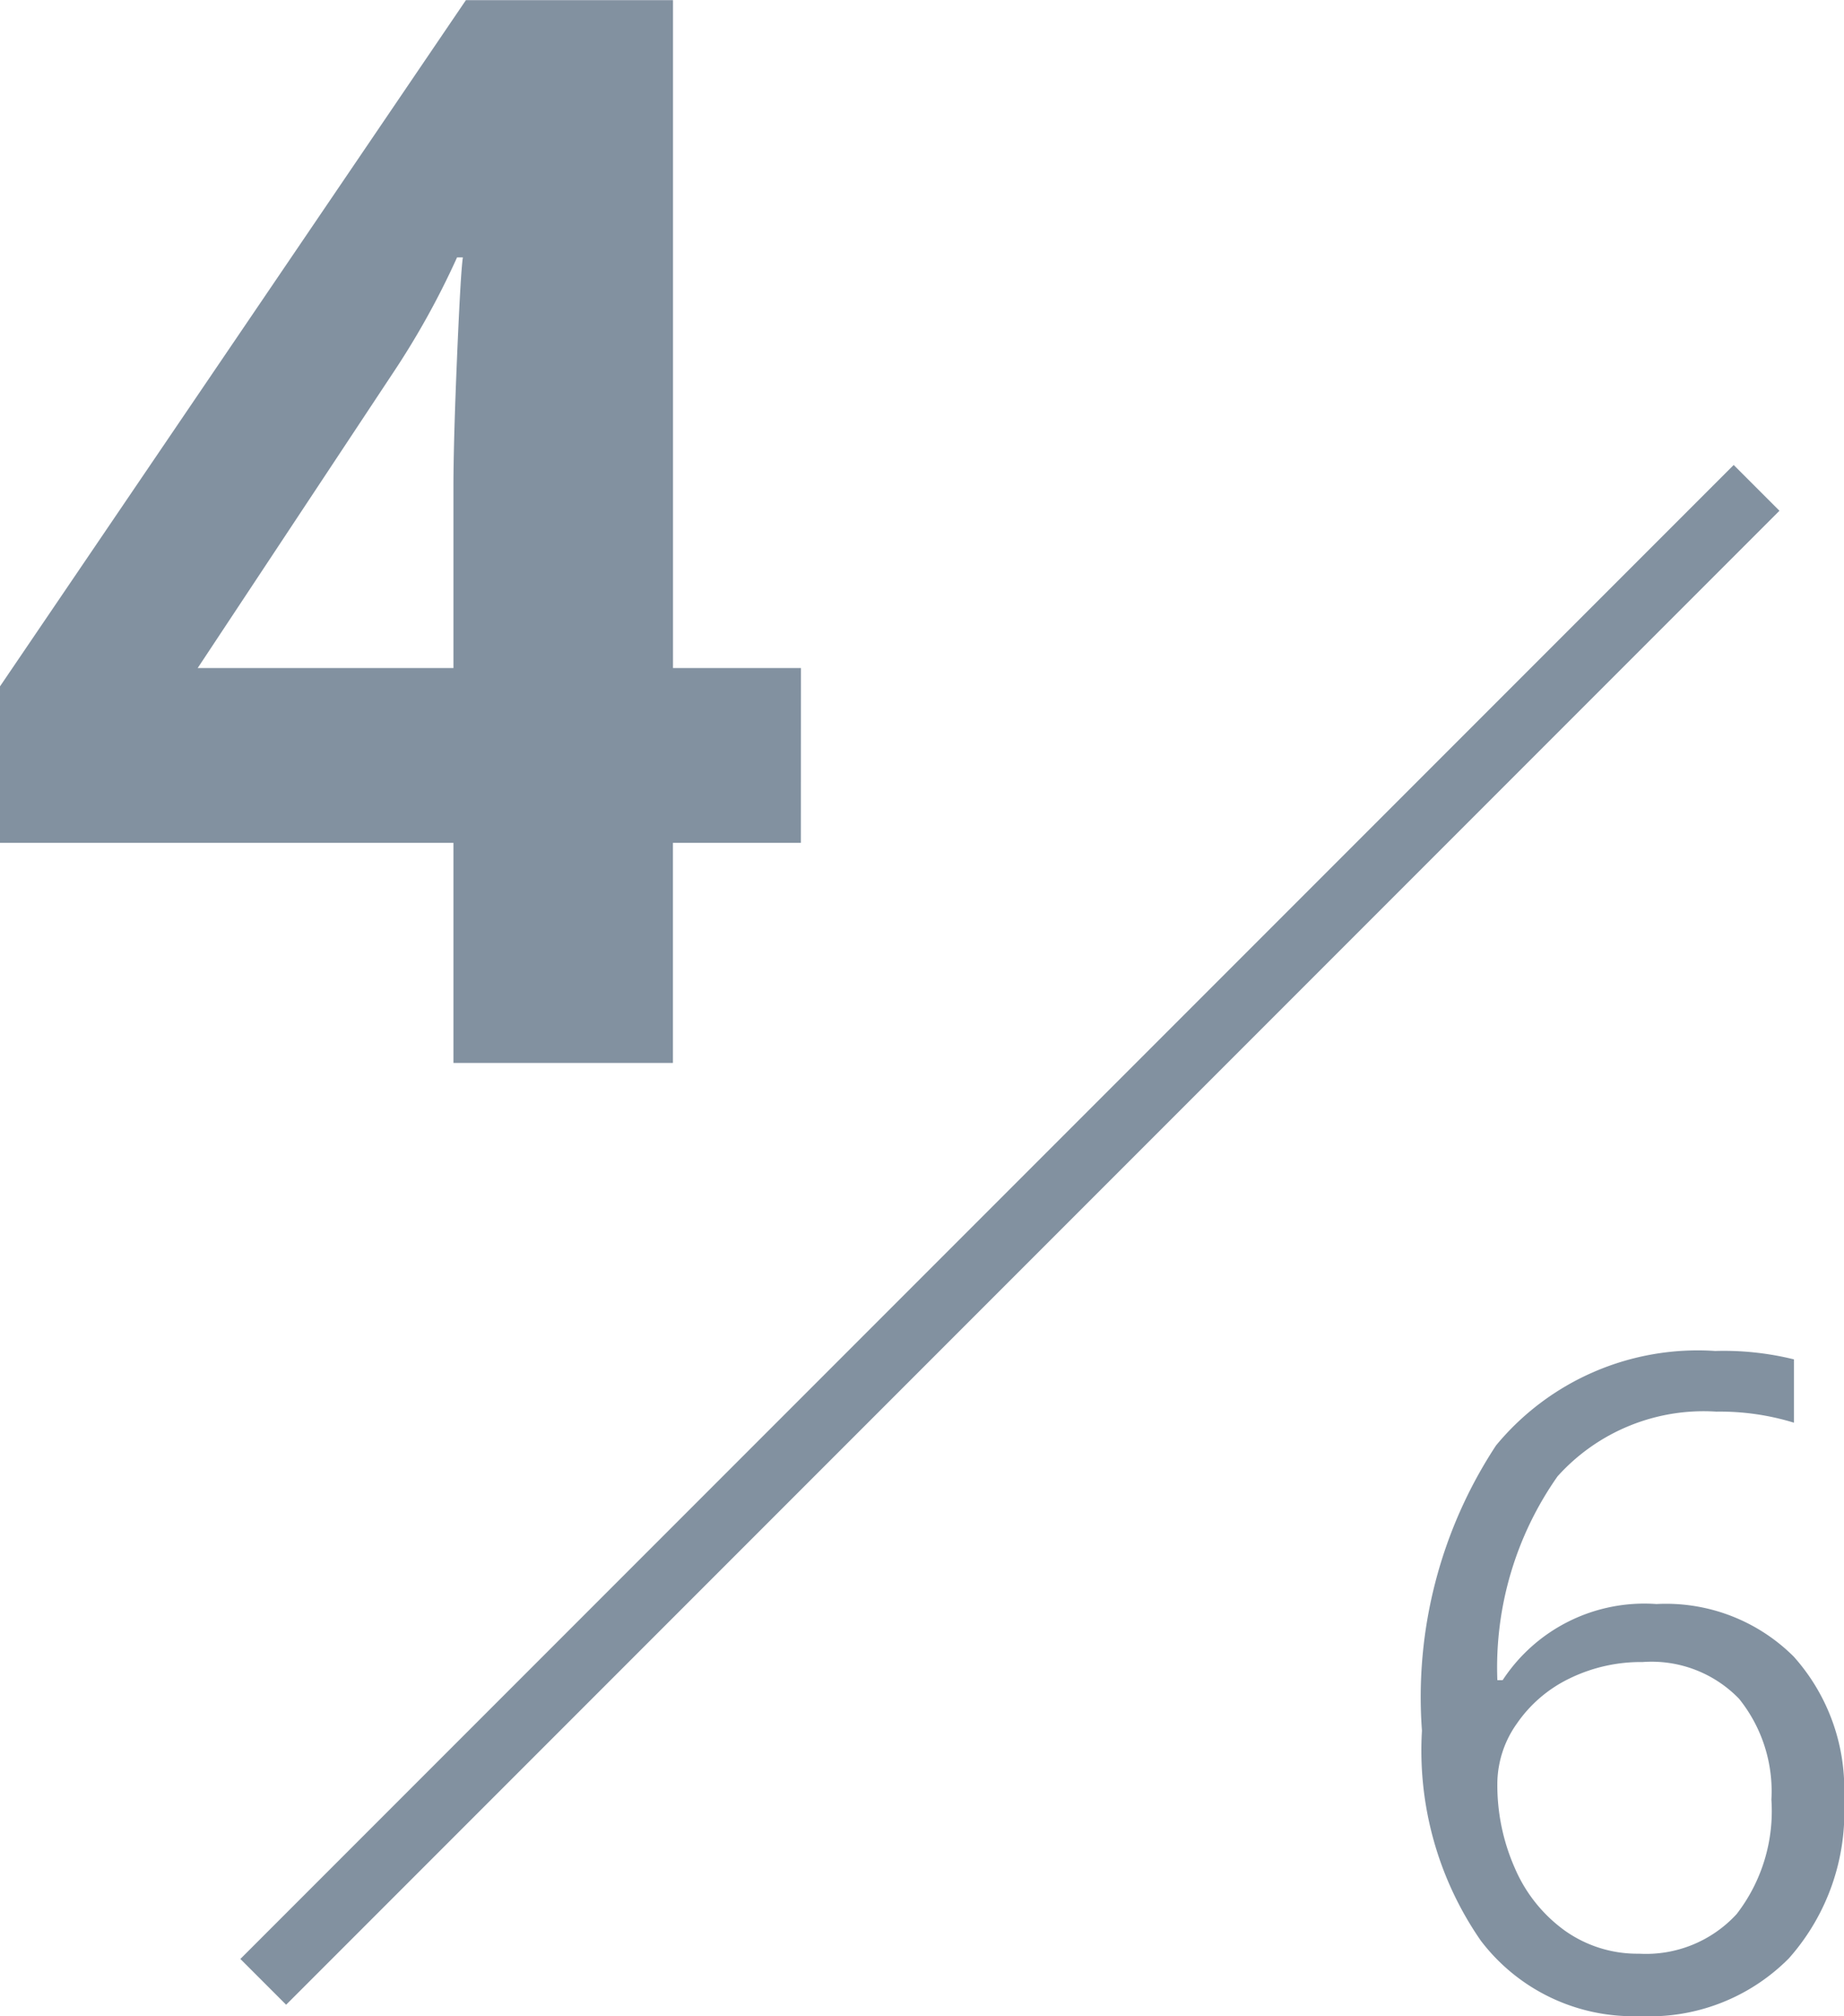 <svg xmlns="http://www.w3.org/2000/svg" width="28.496" height="31.142" viewBox="0 0 28.496 31.142">
  <g id="グループ_217157" data-name="グループ 217157" transform="translate(-860.393 -215.995)">
    <path id="パス_268994" data-name="パス 268994" d="M12.769-3.4H10.792V0H7.4V-3.4H.393V-5.817l7.2-10.6h3.2V-6.1h1.977ZM7.4-6.1V-8.883q0-.7.056-2.021t.09-1.539h-.09a12.524,12.524,0,0,1-1,1.8L3.448-6.1Z" transform="translate(860 232.414)" fill="#8291a0"/>
    <path id="パス_268995" data-name="パス 268995" d="M.8-4.272A7.07,7.07,0,0,1,1.945-8.678a4.043,4.043,0,0,1,3.387-1.459,4.513,4.513,0,0,1,1.217.13v.978a3.893,3.893,0,0,0-1.2-.171,3.036,3.036,0,0,0-2.454,1,5.134,5.134,0,0,0-.93,3.148h.082A2.617,2.617,0,0,1,4.423-6.228a2.794,2.794,0,0,1,2.123.813,3.067,3.067,0,0,1,.776,2.208A3.4,3.4,0,0,1,6.47-.755a3.029,3.029,0,0,1-2.3.892A2.956,2.956,0,0,1,1.709-1.029,5.156,5.156,0,0,1,.8-4.272ZM4.156-.827a1.9,1.9,0,0,0,1.507-.612A2.6,2.6,0,0,0,6.2-3.206a2.279,2.279,0,0,0-.5-1.559,1.88,1.88,0,0,0-1.49-.567,2.514,2.514,0,0,0-1.128.253,2.088,2.088,0,0,0-.817.7,1.612,1.612,0,0,0-.3.923,3.164,3.164,0,0,0,.273,1.313,2.313,2.313,0,0,0,.776.964A1.934,1.934,0,0,0,4.156-.827Z" transform="translate(881.567 247)" fill="#8291a0"/>
    <path id="パス_69609" data-name="パス 69609" d="M880.428,216.741l-23.077,23.077" transform="translate(7.11 6.79)" fill="none" stroke="#8291a0" stroke-width="1"/>
  </g>
</svg>
